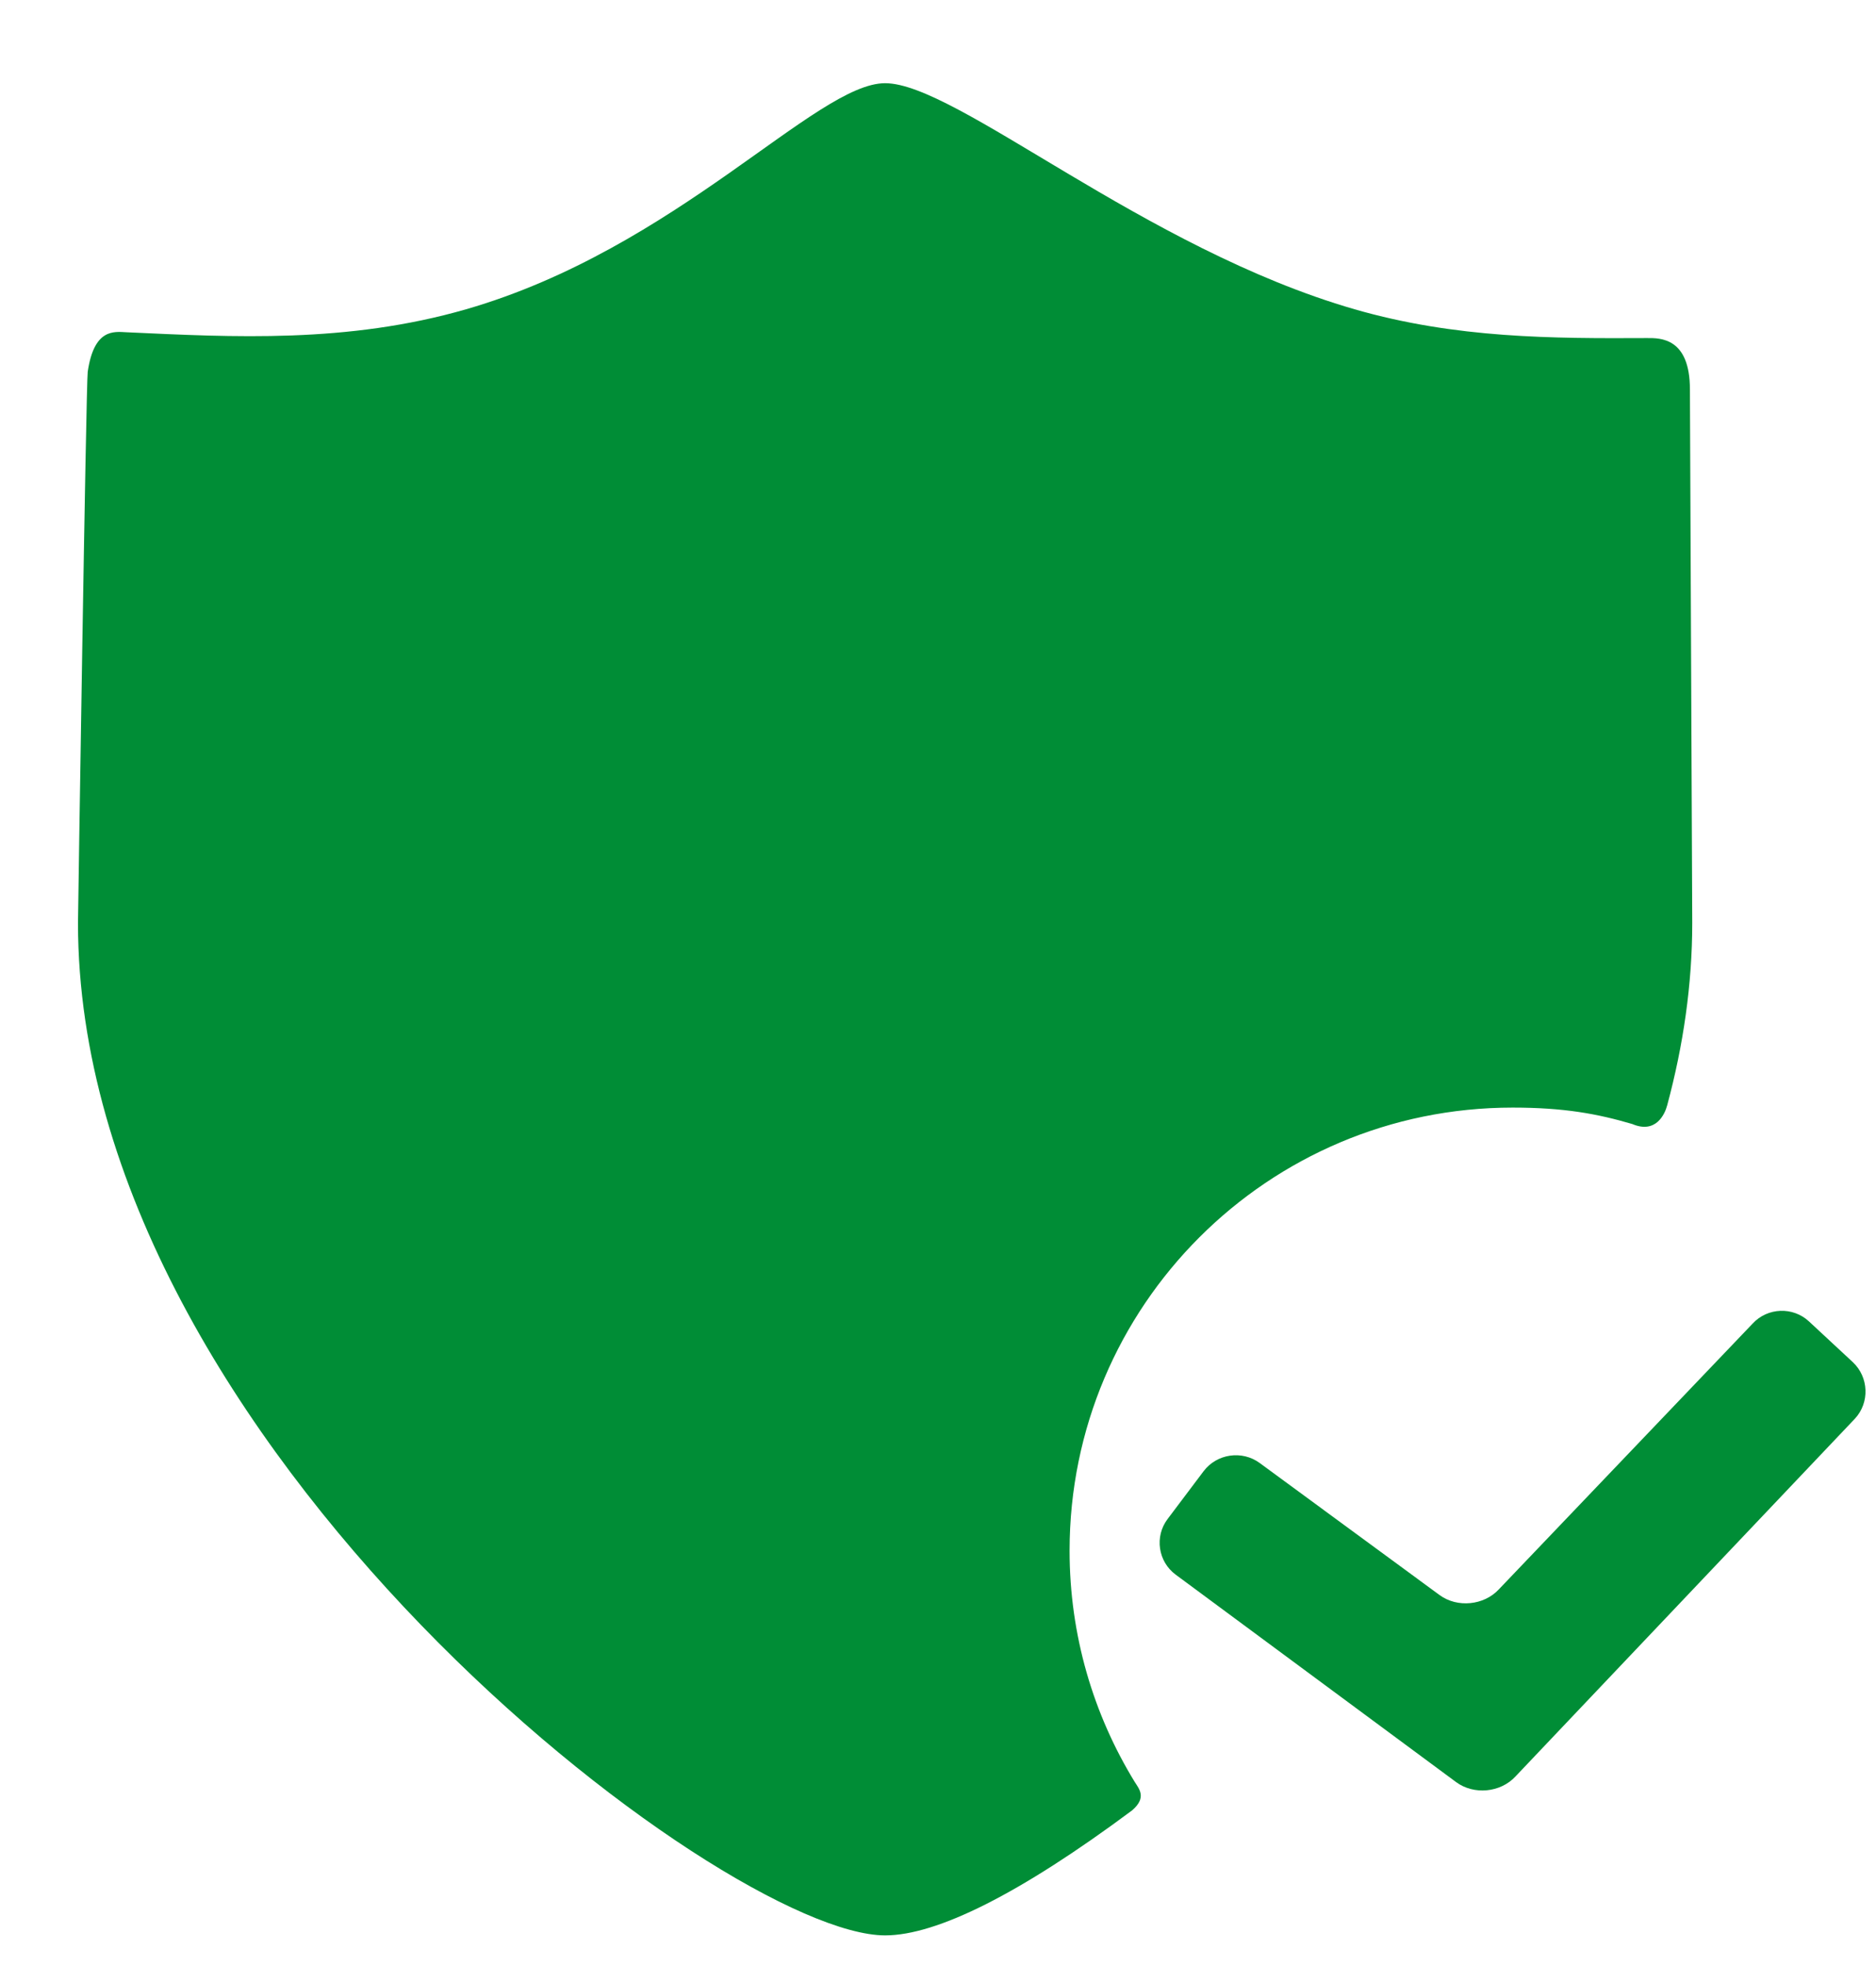 <?xml version="1.0" encoding="UTF-8"?>
<svg xmlns="http://www.w3.org/2000/svg" width="21" height="22" viewBox="0 0 21 22" fill="none">
  <path d="M11.973 17.352C11.973 14.614 14.193 12.394 16.932 12.394C17.508 12.394 17.881 12.463 18.272 12.578C18.535 12.69 18.636 12.47 18.663 12.367C18.843 11.698 18.943 11.016 18.943 10.328C18.943 10.282 18.917 4.43 18.917 4.358C18.917 3.78 18.587 3.782 18.439 3.783C17.38 3.788 16.3 3.788 15.164 3.461C12.804 2.78 10.706 0.931 9.908 0.931C9.135 0.931 7.577 2.78 5.217 3.461C3.886 3.844 2.61 3.773 1.416 3.718C1.276 3.711 1.053 3.674 0.982 4.16C0.964 4.283 0.873 10.262 0.873 10.328C0.873 16.17 8.1 21.657 9.908 21.657C10.486 21.657 11.418 21.192 12.673 20.258C12.84 20.114 12.751 20.018 12.701 19.938C12.24 19.185 11.973 18.3 11.973 17.352Z" fill="#008D36"></path>
  <path d="M16.963 19.88C16.796 20.06 16.498 20.088 16.3 19.942L13.16 17.62C12.963 17.474 12.922 17.194 13.07 16.998L13.473 16.463C13.621 16.267 13.903 16.226 14.101 16.371L16.115 17.849C16.313 17.994 16.611 17.965 16.778 17.785L19.62 14.81C19.787 14.63 20.071 14.62 20.25 14.787L20.741 15.243C20.92 15.411 20.931 15.695 20.764 15.875L16.963 19.88Z" fill="#008D36"></path>
</svg>
